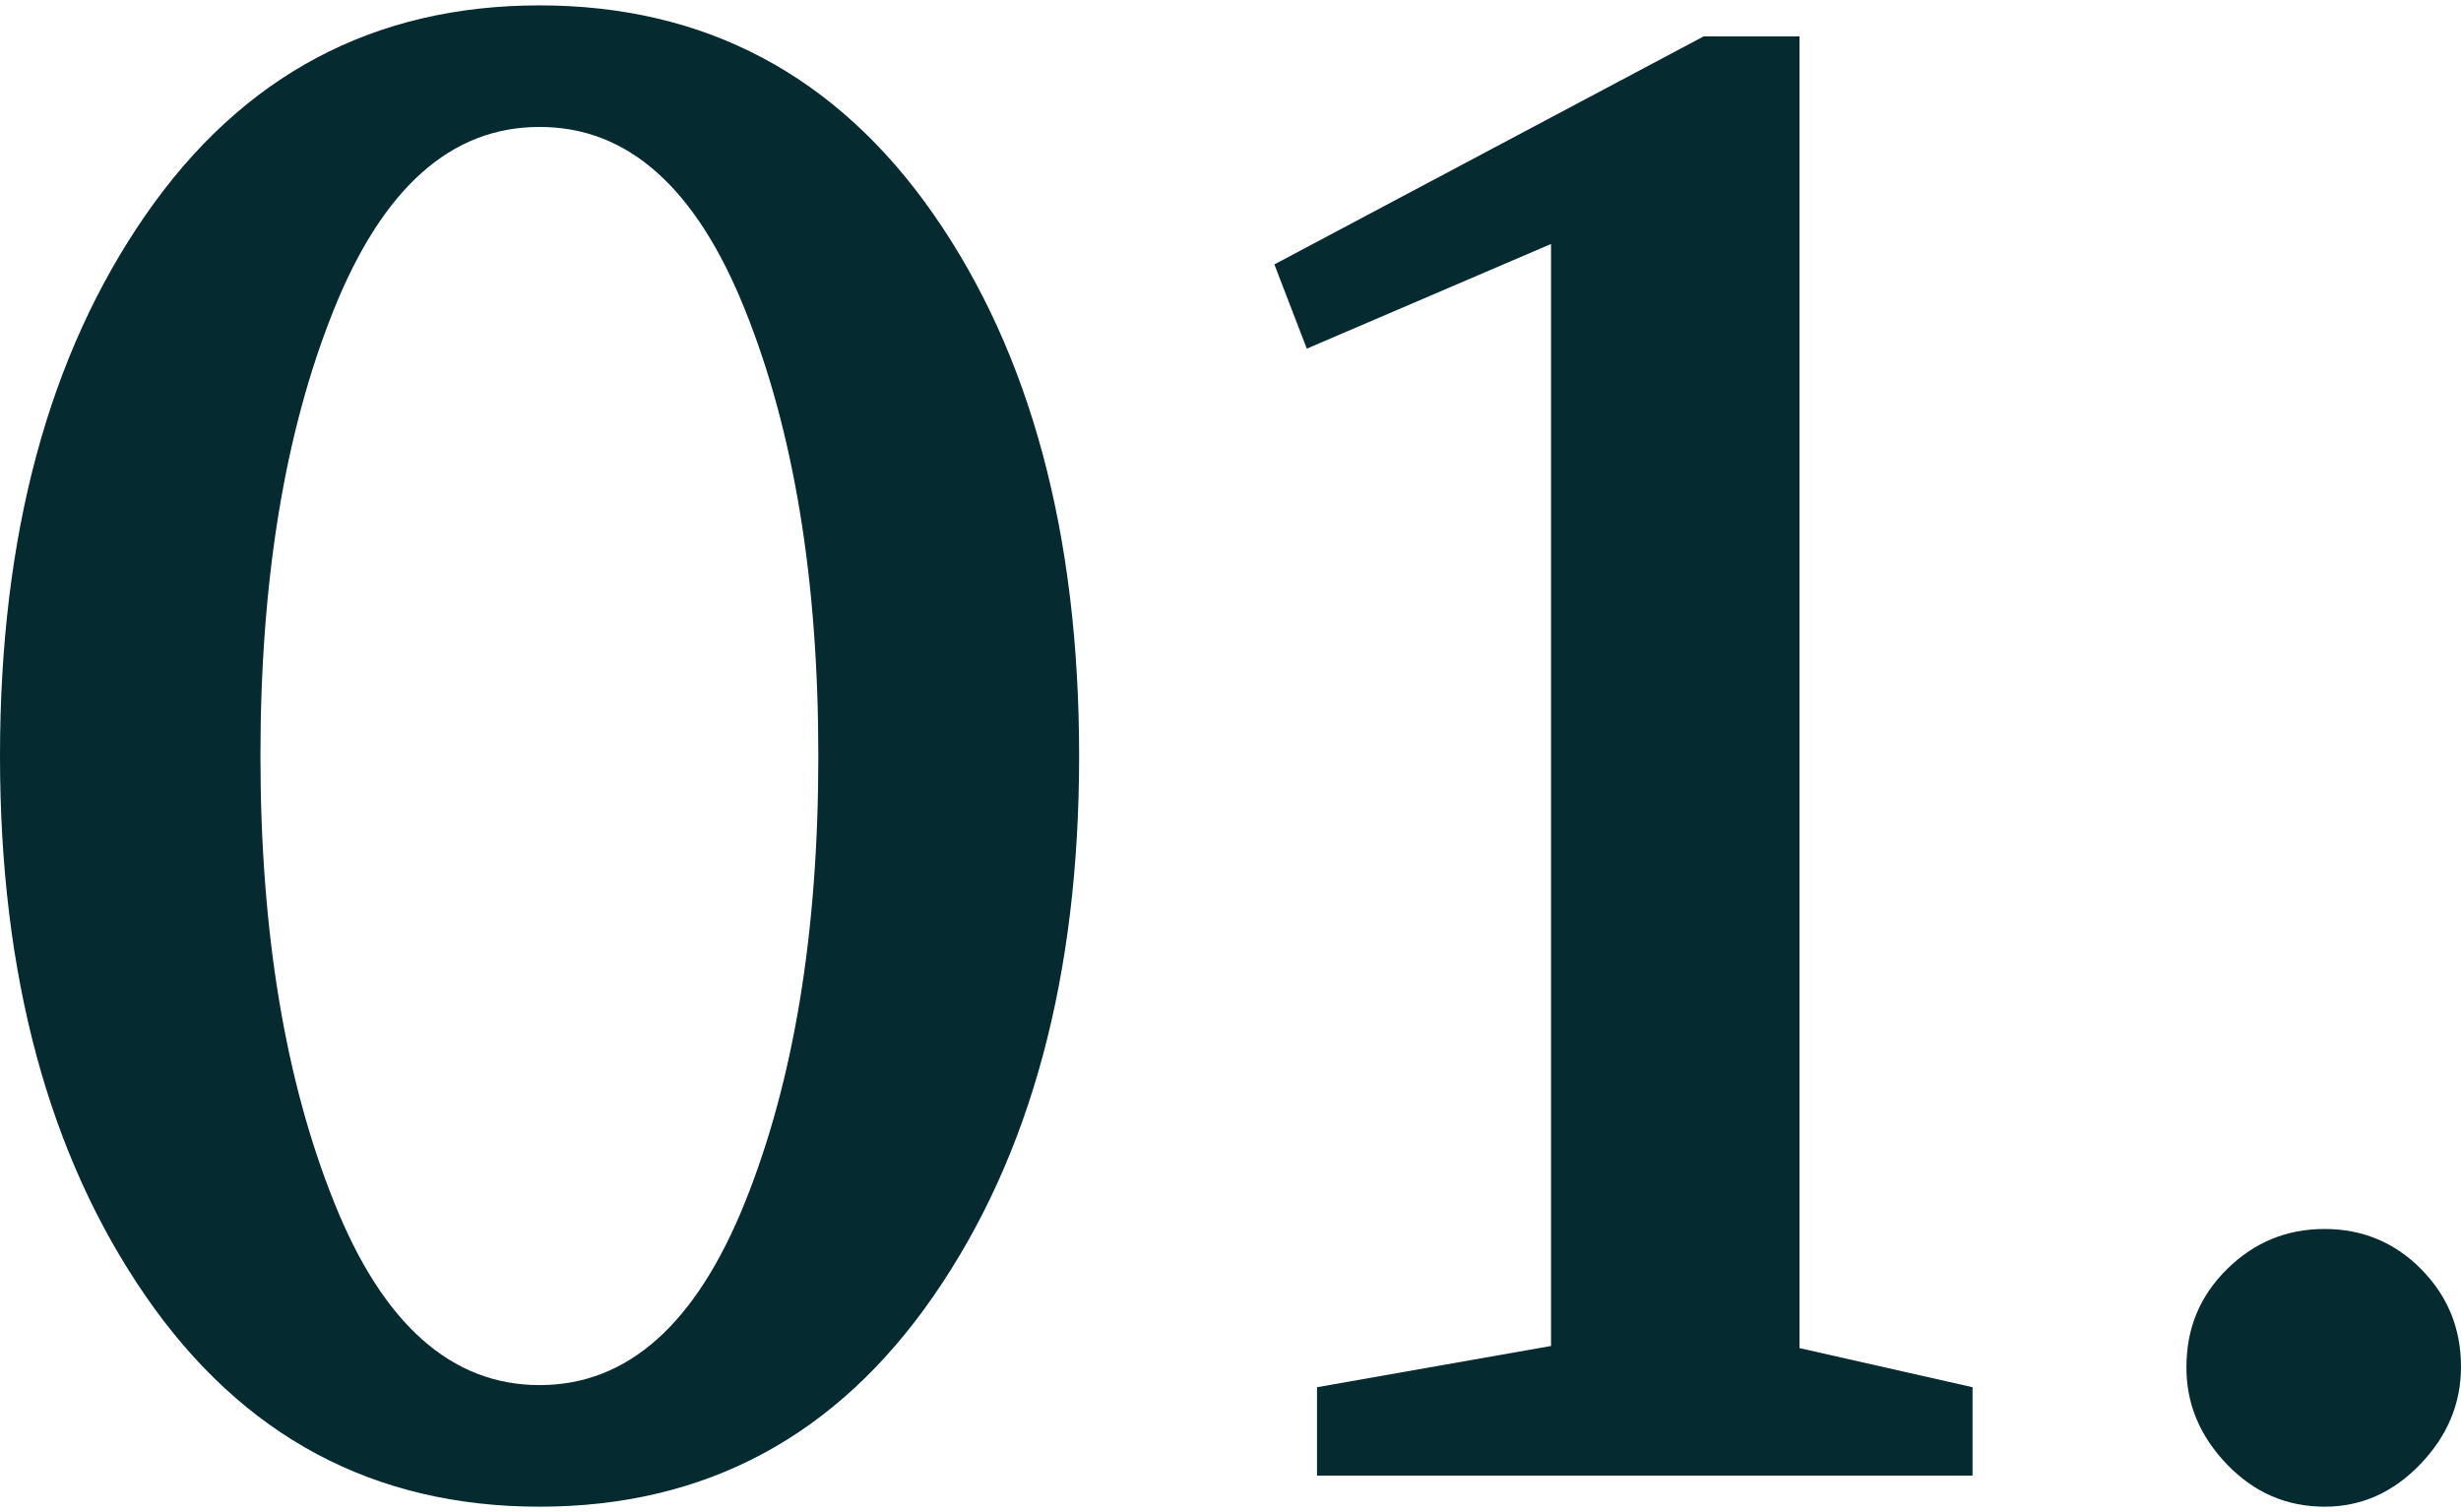 <?xml version="1.0" encoding="utf-8"?>
<svg xmlns="http://www.w3.org/2000/svg" xmlns:xlink="http://www.w3.org/1999/xlink" version="1.1" id="Ebene_1" x="0px" y="0px" viewBox="0 0 69.83 42.59" style="enable-background:new 0 0 69.83 42.59;" xml:space="preserve" width="70" height="43">
<style type="text/css">
	.st0{fill:#052A30;}
</style>
<polygon class="st0" points="37.08,9.74 44.01,6.77 44.01,38.04 37.37,39.21 37.37,41.72 55.97,41.72 55.97,39.21 51.06,38.1   51.06,0.88 48.34,0.88 36.16,7.35 "/>
<path class="st0" d="M21.14,8.64c1.39,3.46,2.08,7.68,2.08,12.66c0,4.98-0.69,9.2-2.08,12.66c-1.39,3.46-3.33,5.19-5.83,5.19  c-2.5,0-4.45-1.73-5.83-5.19C8.09,30.5,7.39,26.27,7.39,21.3c0-4.98,0.69-9.2,2.08-12.66c1.39-3.46,3.33-5.19,5.83-5.19  C17.81,3.44,19.75,5.17,21.14,8.64 M4.13,5.95C1.38,9.92,0,15.03,0,21.3c0,6.22,1.38,11.33,4.13,15.32  c2.75,3.99,6.48,5.98,11.18,5.98c4.7,0,8.42-1.99,11.18-5.98s4.13-9.09,4.13-15.32c0-6.3-1.38-11.42-4.13-15.37S20,0,15.31,0  C10.61,0,6.88,1.98,4.13,5.95"/>
<path class="st0" d="M63.19,41.4c0.77,0.8,1.69,1.2,2.77,1.2c1.04,0,1.94-0.4,2.71-1.2c0.77-0.8,1.16-1.72,1.16-2.77  c0-1.09-0.38-2.01-1.13-2.77c-0.75-0.76-1.67-1.14-2.74-1.14c-1.08,0-2,0.38-2.77,1.14c-0.77,0.76-1.15,1.68-1.15,2.77  C62.03,39.67,62.42,40.6,63.19,41.4"/>
</svg>
